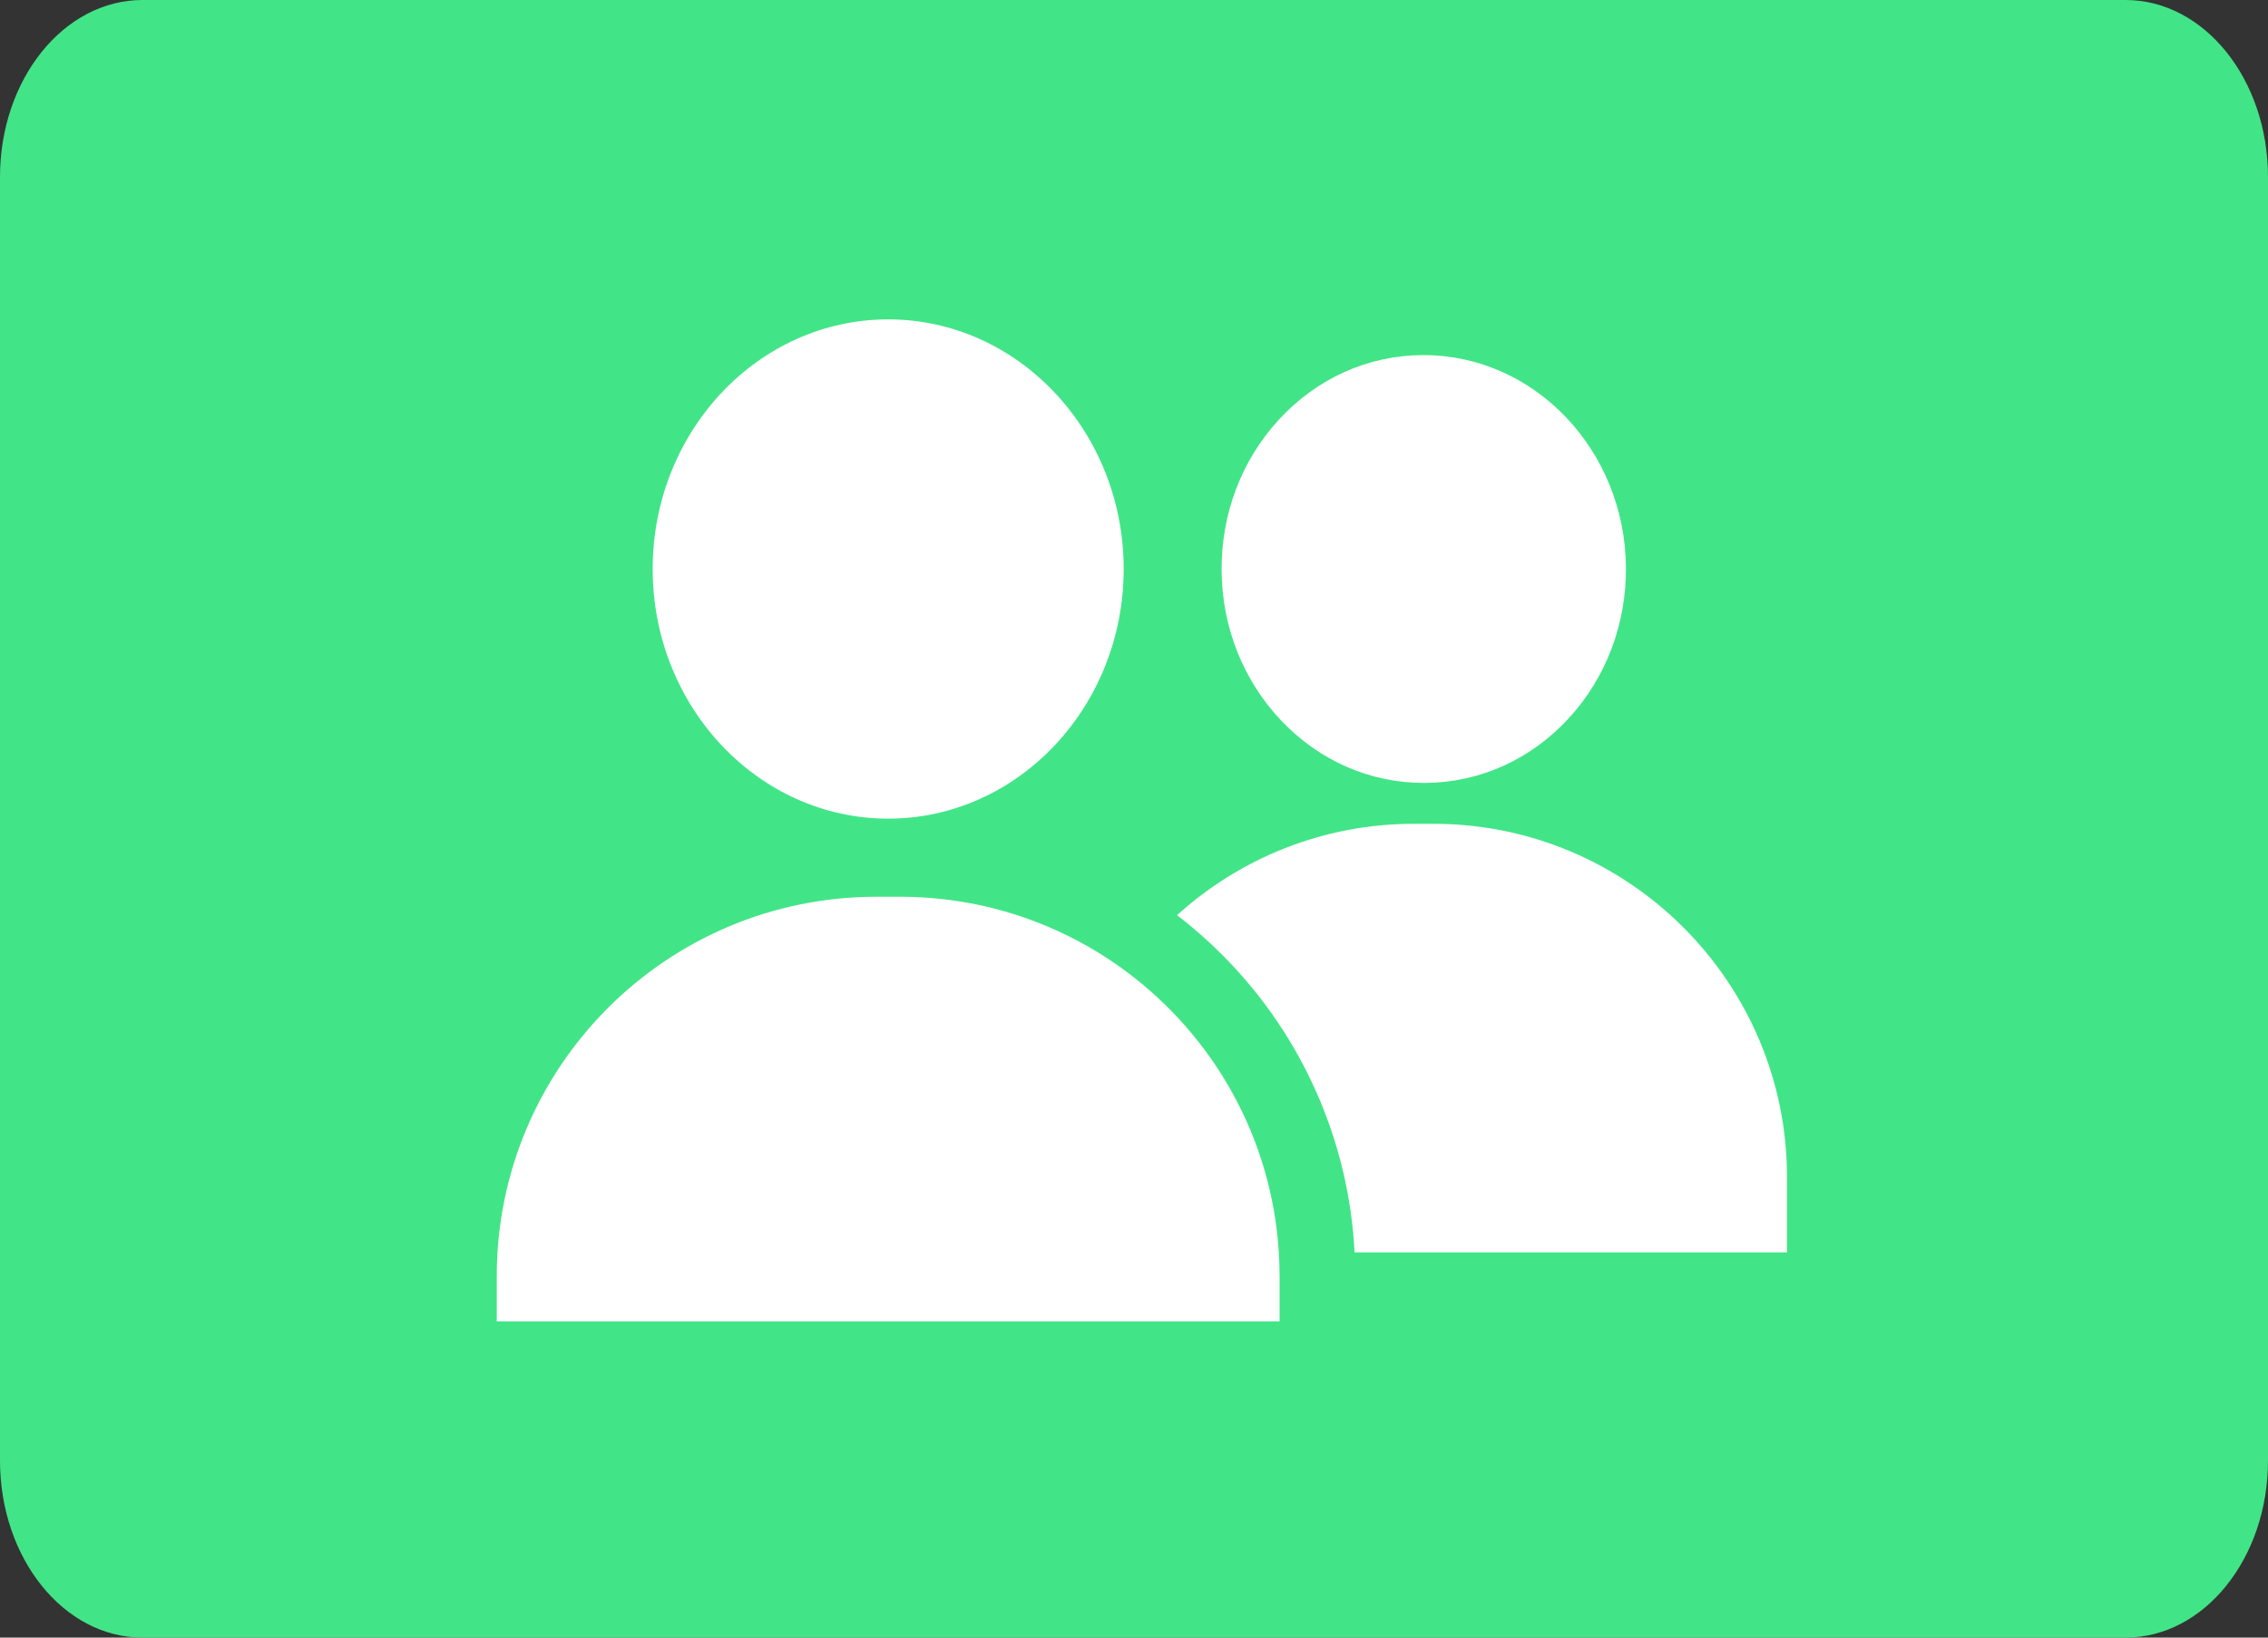 <?xml version="1.0" encoding="iso-8859-1"?>
<!-- Generator: Adobe Illustrator 12.0.0, SVG Export Plug-In . SVG Version: 6.00 Build 51448)  -->
<!DOCTYPE svg PUBLIC "-//W3C//DTD SVG 1.1//EN" "http://www.w3.org/Graphics/SVG/1.1/DTD/svg11.dtd">
<svg  version="1.1" xmlns="http://www.w3.org/2000/svg" xmlns:xlink="http://www.w3.org/1999/xlink" width="720" height="520" viewBox="0 0 720 520"
	 style="overflow:visible;enable-background:new 0 0 720 520;" xml:space="preserve">
<rect x="0" y="0" width="720" height="520" fill="#333333" stroke="none"/>
<g id="Layer_1">
	<path style="fill:#41E587;" d="M720,463.785C720,494.832,699.742,520,674.762,520H45.234C20.252,520,0,494.832,0,463.785V56.217
		C0,25.17,20.252,0,45.234,0h629.527C699.742,0,720,25.17,720,56.217V463.785z"/>
</g>
<g id="Layer_2">
	<g>
		<g>
			<path style="fill:#FFFFFF;" d="M281.962,101.414c-41.225,0-74.764,35.56-74.764,79.269c0,43.708,33.539,79.269,74.764,79.269
				c41.224,0,74.763-35.56,74.763-79.269C356.725,136.974,323.187,101.414,281.962,101.414z"/>
		</g>
	</g>
	<g>
		<g>
			<path style="fill:#FFFFFF;" d="M451.938,112.757c-0.169,0-0.34,0-0.51,0.001c-17.301,0.143-33.46,7.448-45.502,20.57
				c-11.83,12.891-18.263,29.896-18.115,47.883c0.149,17.987,6.862,34.884,18.902,47.578c12.136,12.793,28.212,19.819,45.32,19.819
				c0.173,0,0.345,0,0.518-0.001c17.301-0.144,33.461-7.449,45.502-20.571c11.831-12.89,18.264-29.895,18.116-47.883
				C515.861,142.878,487.097,112.757,451.938,112.757z"/>
		</g>
	</g>
	<g>
		<g>
			<path style="fill:#FFFFFF;" d="M455.092,261.587h-6.208c-28.912,0-55.296,10.992-75.216,29.008
				c4.983,3.824,9.729,7.992,14.224,12.488c13.264,13.264,23.681,28.72,30.96,45.936c6.561,15.504,10.304,31.84,11.176,48.664H567.3
				v-23.896C567.3,311.923,516.963,261.587,455.092,261.587z"/>
		</g>
	</g>
	<g>
		<g>
			<path style="fill:#FFFFFF;" d="M405.979,397.683c-2.264-36.472-20.751-68.552-48.344-89.112
				c-20.072-14.959-44.968-23.815-71.936-23.815h-7.472c-66.569,0.001-120.528,53.96-120.528,120.528v14.304h248.52v-14.304
				C406.22,402.731,406.14,400.194,405.979,397.683z"/>
		</g>
	</g>
</g>
</svg>
